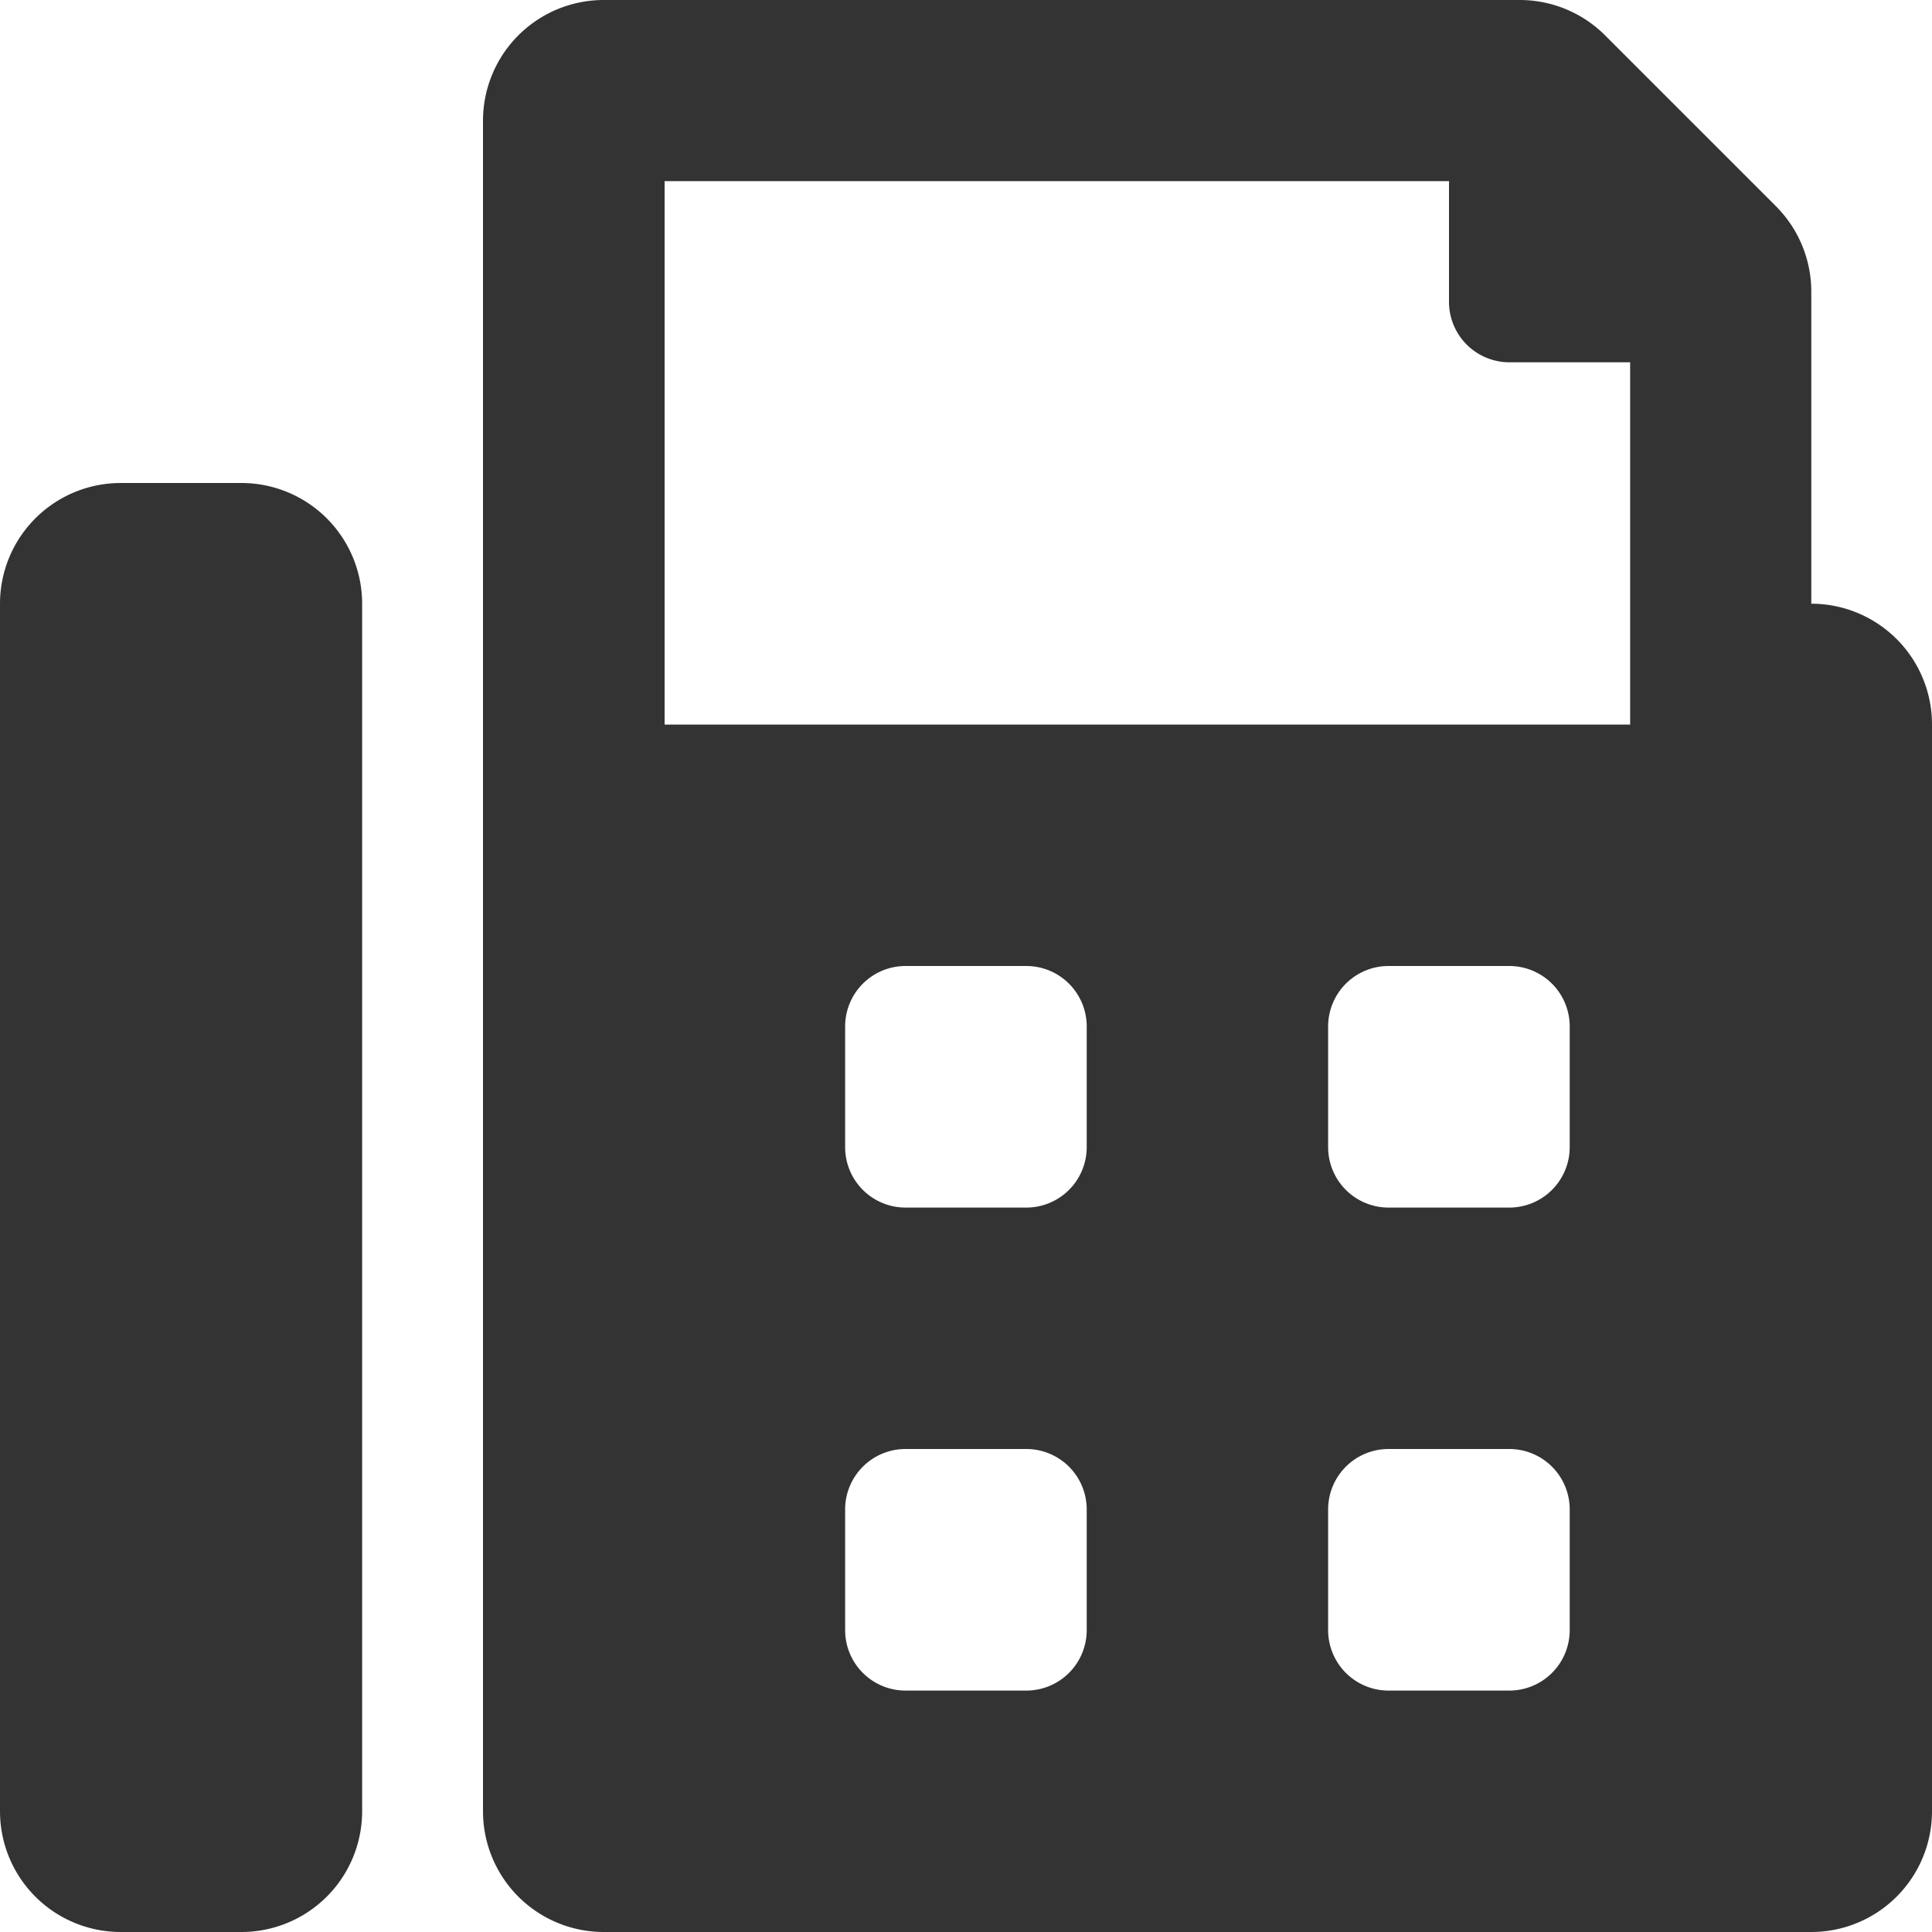<?xml version="1.0" encoding="utf-8"?><svg xmlns="http://www.w3.org/2000/svg" width="12.5" height="12.5" viewBox="0 0 12.5 12.5">
  <path id="fax-solid" d="M1.563,3.125H.781A.781.781,0,0,0,0,3.906v7.813a.781.781,0,0,0,.781.781h.781a.781.781,0,0,0,.781-.781V3.906A.781.781,0,0,0,1.563,3.125Zm10.156.781V1.886a.782.782,0,0,0-.229-.552l-1.1-1.1A.781.781,0,0,0,9.833,0H3.906a.781.781,0,0,0-.781.781V11.719a.781.781,0,0,0,.781.781h7.813a.781.781,0,0,0,.781-.781V4.688A.781.781,0,0,0,11.719,3.906ZM7.031,10.547a.391.391,0,0,1-.391.391H5.859a.391.391,0,0,1-.391-.391V9.766a.391.391,0,0,1,.391-.391h.781a.391.391,0,0,1,.391.391Zm0-3.125a.391.391,0,0,1-.391.391H5.859a.391.391,0,0,1-.391-.391V6.641a.391.391,0,0,1,.391-.391h.781a.391.391,0,0,1,.391.391Zm3.125,3.125a.391.391,0,0,1-.391.391H8.984a.391.391,0,0,1-.391-.391V9.766a.391.391,0,0,1,.391-.391h.781a.391.391,0,0,1,.391.391Zm0-3.125a.391.391,0,0,1-.391.391H8.984a.391.391,0,0,1-.391-.391V6.641a.391.391,0,0,1,.391-.391h.781a.391.391,0,0,1,.391.391Zm.391-2.734H4.3V1.172H9.375v.781a.391.391,0,0,0,.391.391h.781Z" fill="#333"/>
</svg>
